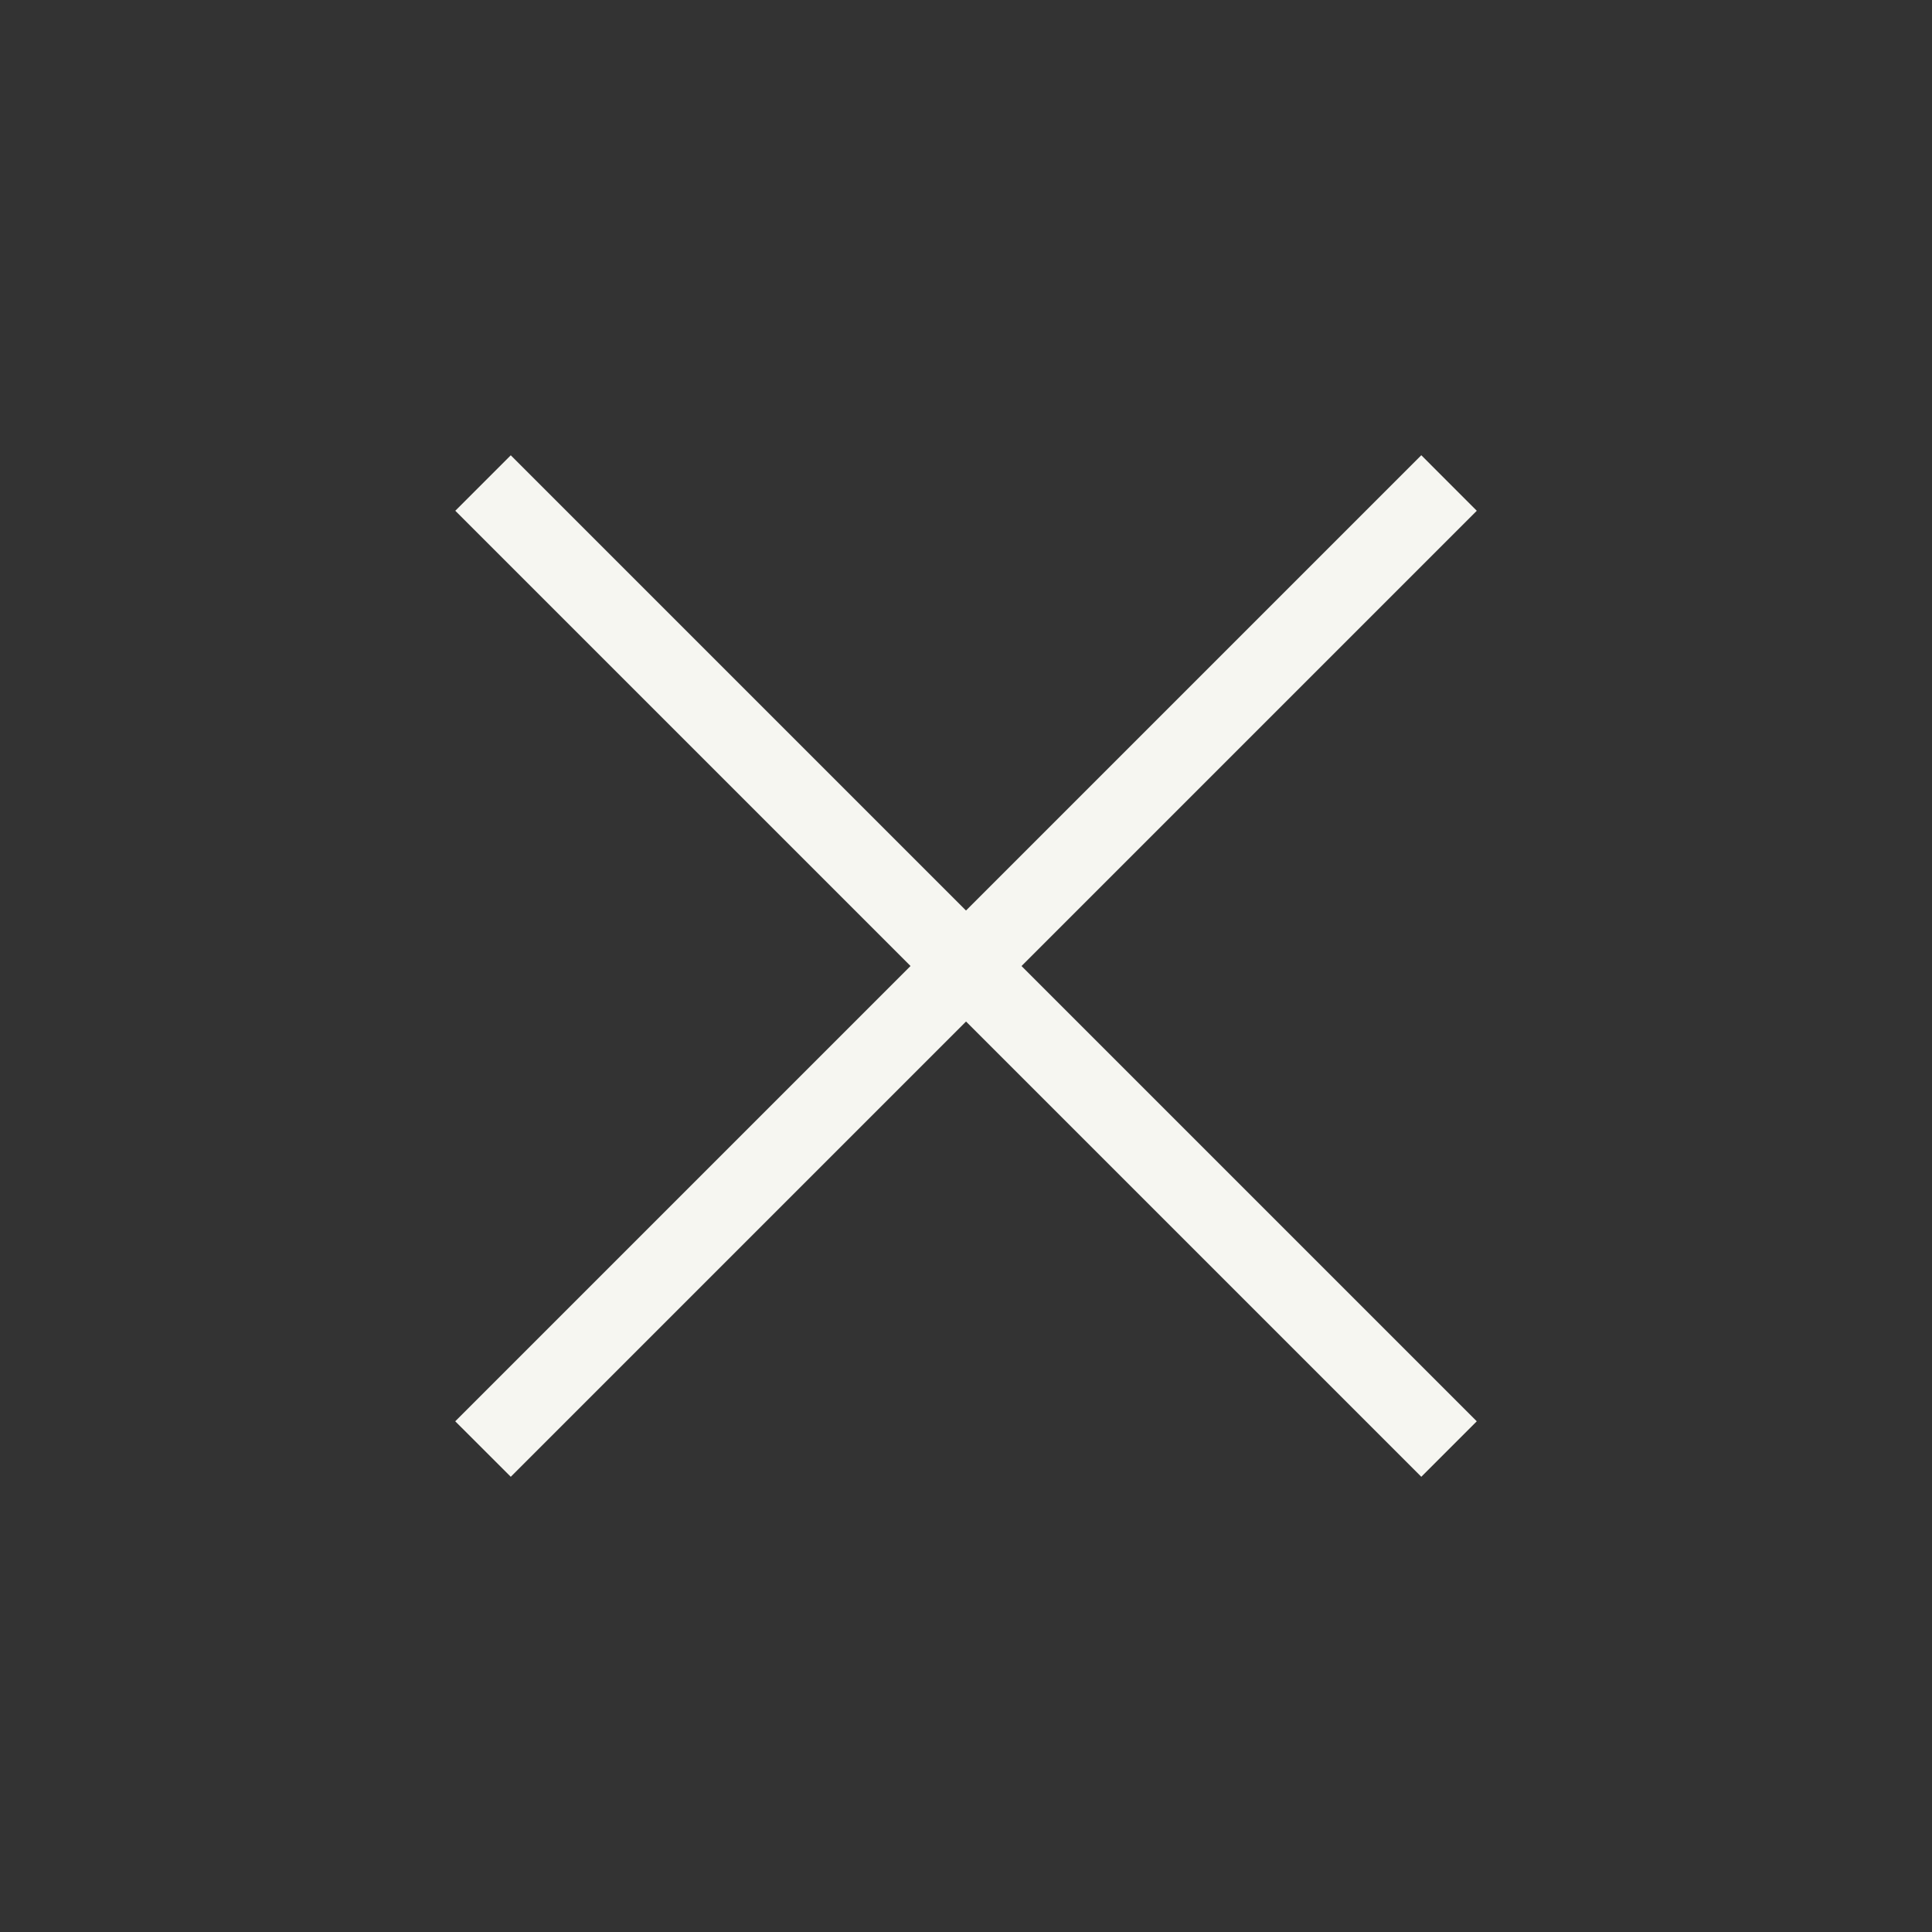 <svg width="32" height="32" viewBox="0 0 32 32" fill="none" xmlns="http://www.w3.org/2000/svg">
<rect x="0" y="0" width="32" height="32" fill="#333333" stroke="none"/>
<path fill-rule="evenodd" clip-rule="evenodd" d="M7.54 23.541L23.541 7.54L24.46 8.46L8.46 24.46L7.54 23.541Z" fill="#F6F6F1"/>
<path fill-rule="evenodd" clip-rule="evenodd" d="M8.46 7.541L24.46 23.541L23.541 24.46L7.541 8.46L8.46 7.541Z" fill="#F6F6F1"/>
</svg>
